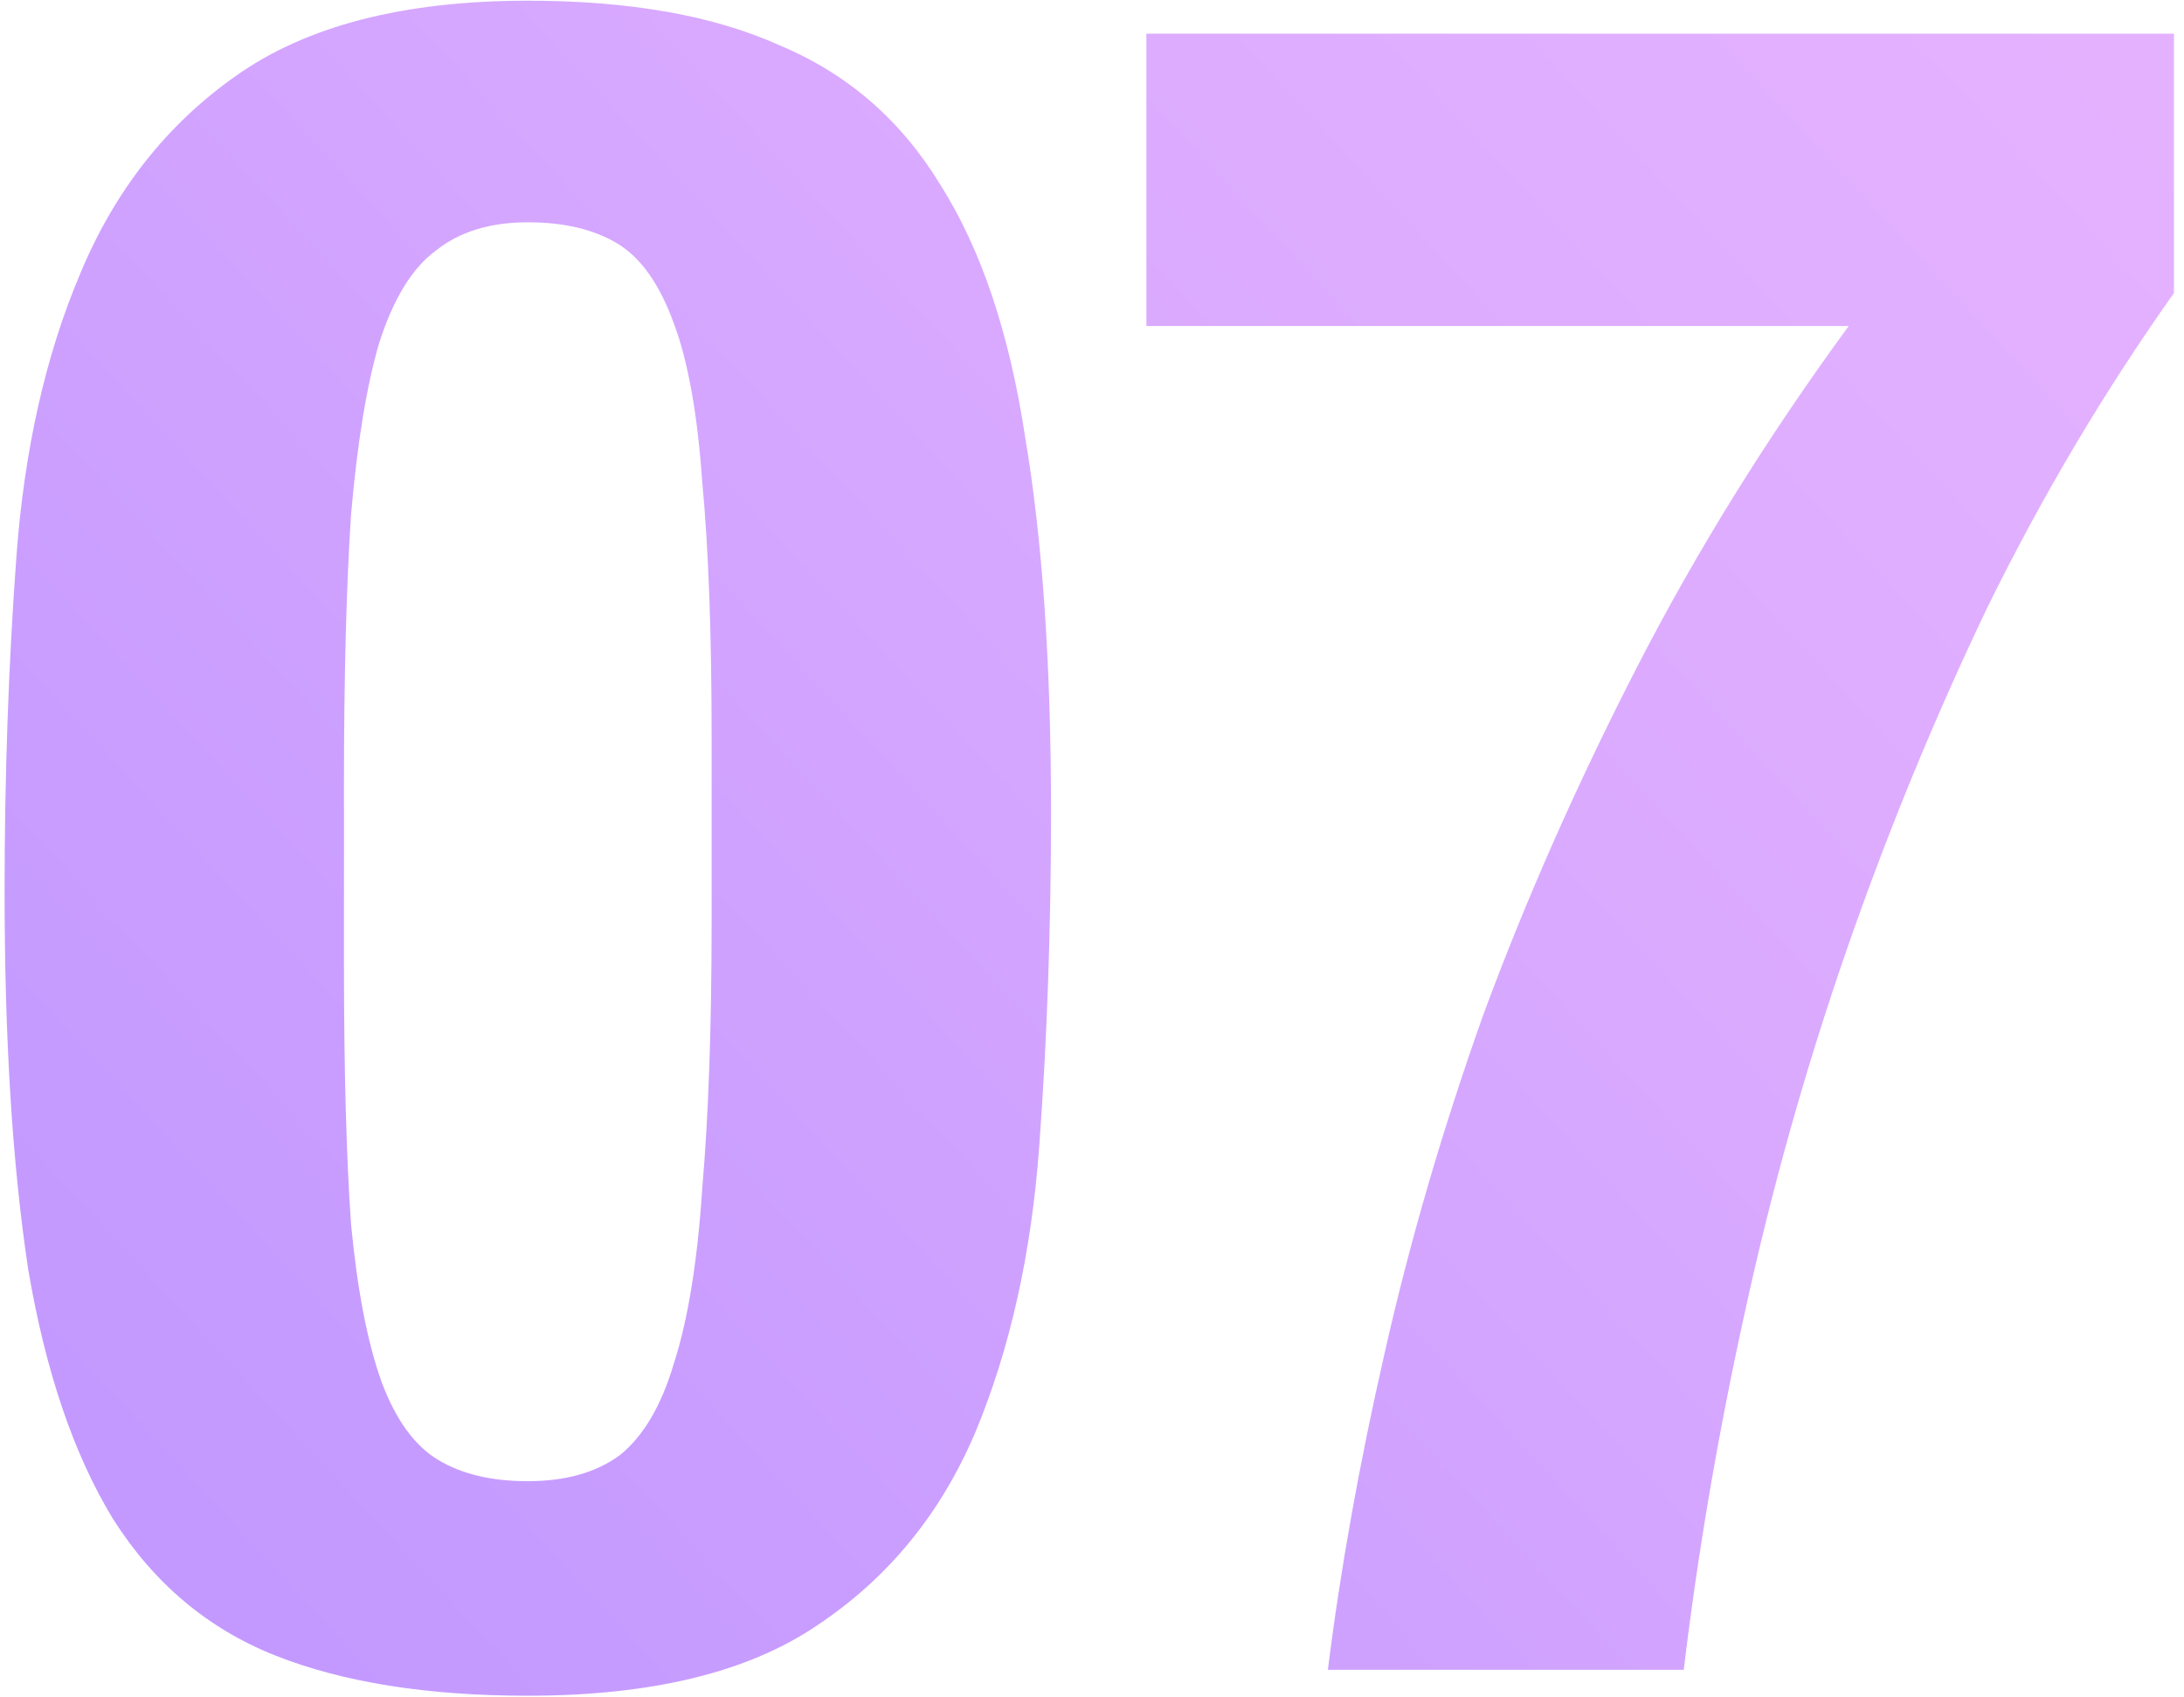 <?xml version="1.0" encoding="UTF-8"?> <svg xmlns="http://www.w3.org/2000/svg" width="139" height="108" viewBox="0 0 139 108" fill="none"> <path d="M0.292 56.744C0.292 66.144 0.792 74.144 1.792 80.744C2.892 87.244 4.692 92.544 7.192 96.644C9.792 100.744 13.242 103.644 17.542 105.344C21.842 107.044 27.192 107.894 33.592 107.894C41.492 107.894 47.642 106.394 52.042 103.394C56.542 100.394 59.892 96.294 62.092 91.094C64.292 85.794 65.642 79.744 66.142 72.944C66.642 66.144 66.892 59.044 66.892 51.644C66.892 42.244 66.342 34.294 65.242 27.794C64.242 21.194 62.442 15.844 59.842 11.744C57.342 7.644 53.942 4.694 49.642 2.894C45.442 0.994 40.092 0.044 33.592 0.044C25.692 0.044 19.492 1.644 14.992 4.844C10.592 7.944 7.292 12.144 5.092 17.444C2.892 22.644 1.542 28.644 1.042 35.444C0.542 42.244 0.292 49.344 0.292 56.744ZM21.892 61.394V49.844C21.892 43.044 22.042 37.344 22.342 32.744C22.742 28.144 23.342 24.494 24.142 21.794C25.042 18.994 26.242 17.044 27.742 15.944C29.242 14.744 31.192 14.144 33.592 14.144C35.892 14.144 37.792 14.594 39.292 15.494C40.792 16.394 41.992 18.094 42.892 20.594C43.792 22.994 44.392 26.344 44.692 30.644C45.092 34.844 45.292 40.294 45.292 46.994V58.544C45.292 65.344 45.092 71.044 44.692 75.644C44.392 80.244 43.792 83.944 42.892 86.744C42.092 89.444 40.942 91.394 39.442 92.594C37.942 93.694 35.992 94.244 33.592 94.244C31.292 94.244 29.392 93.794 27.892 92.894C26.392 91.994 25.192 90.344 24.292 87.944C23.392 85.444 22.742 82.094 22.342 77.894C22.042 73.594 21.892 68.094 21.892 61.394ZM138.362 2.144H72.962V20.744H117.662C112.462 27.844 107.962 35.094 104.162 42.494C100.362 49.894 97.112 57.244 94.412 64.544C91.812 71.844 89.712 79.044 88.112 86.144C86.512 93.144 85.312 99.844 84.512 106.244H107.162C108.062 98.744 109.362 91.144 111.062 83.444C112.762 75.644 114.912 67.994 117.512 60.494C120.112 52.994 123.112 45.694 126.512 38.594C130.012 31.494 133.962 24.844 138.362 18.644V2.144Z" fill="url(#paint0_linear)" fill-opacity="0.7"></path> <defs> <linearGradient id="paint0_linear" x1="164.071" y1="-40.756" x2="-47.2" y2="155.091" gradientUnits="userSpaceOnUse"> <stop stop-color="#DD94FF"></stop> <stop offset="0.067" stop-color="#DC94FF"></stop> <stop offset="0.133" stop-color="#DB92FF"></stop> <stop offset="0.2" stop-color="#D890FF"></stop> <stop offset="0.267" stop-color="#D48DFF"></stop> <stop offset="0.333" stop-color="#CF89FF"></stop> <stop offset="0.4" stop-color="#C985FF"></stop> <stop offset="0.467" stop-color="#C280FF"></stop> <stop offset="0.533" stop-color="#BB7AFF"></stop> <stop offset="0.6" stop-color="#B475FF"></stop> <stop offset="0.667" stop-color="#AE71FF"></stop> <stop offset="0.733" stop-color="#A96DFF"></stop> <stop offset="0.8" stop-color="#A56AFF"></stop> <stop offset="0.867" stop-color="#A268FF"></stop> <stop offset="0.933" stop-color="#A166FF"></stop> <stop offset="1" stop-color="#A066FF"></stop> </linearGradient> </defs> </svg> 